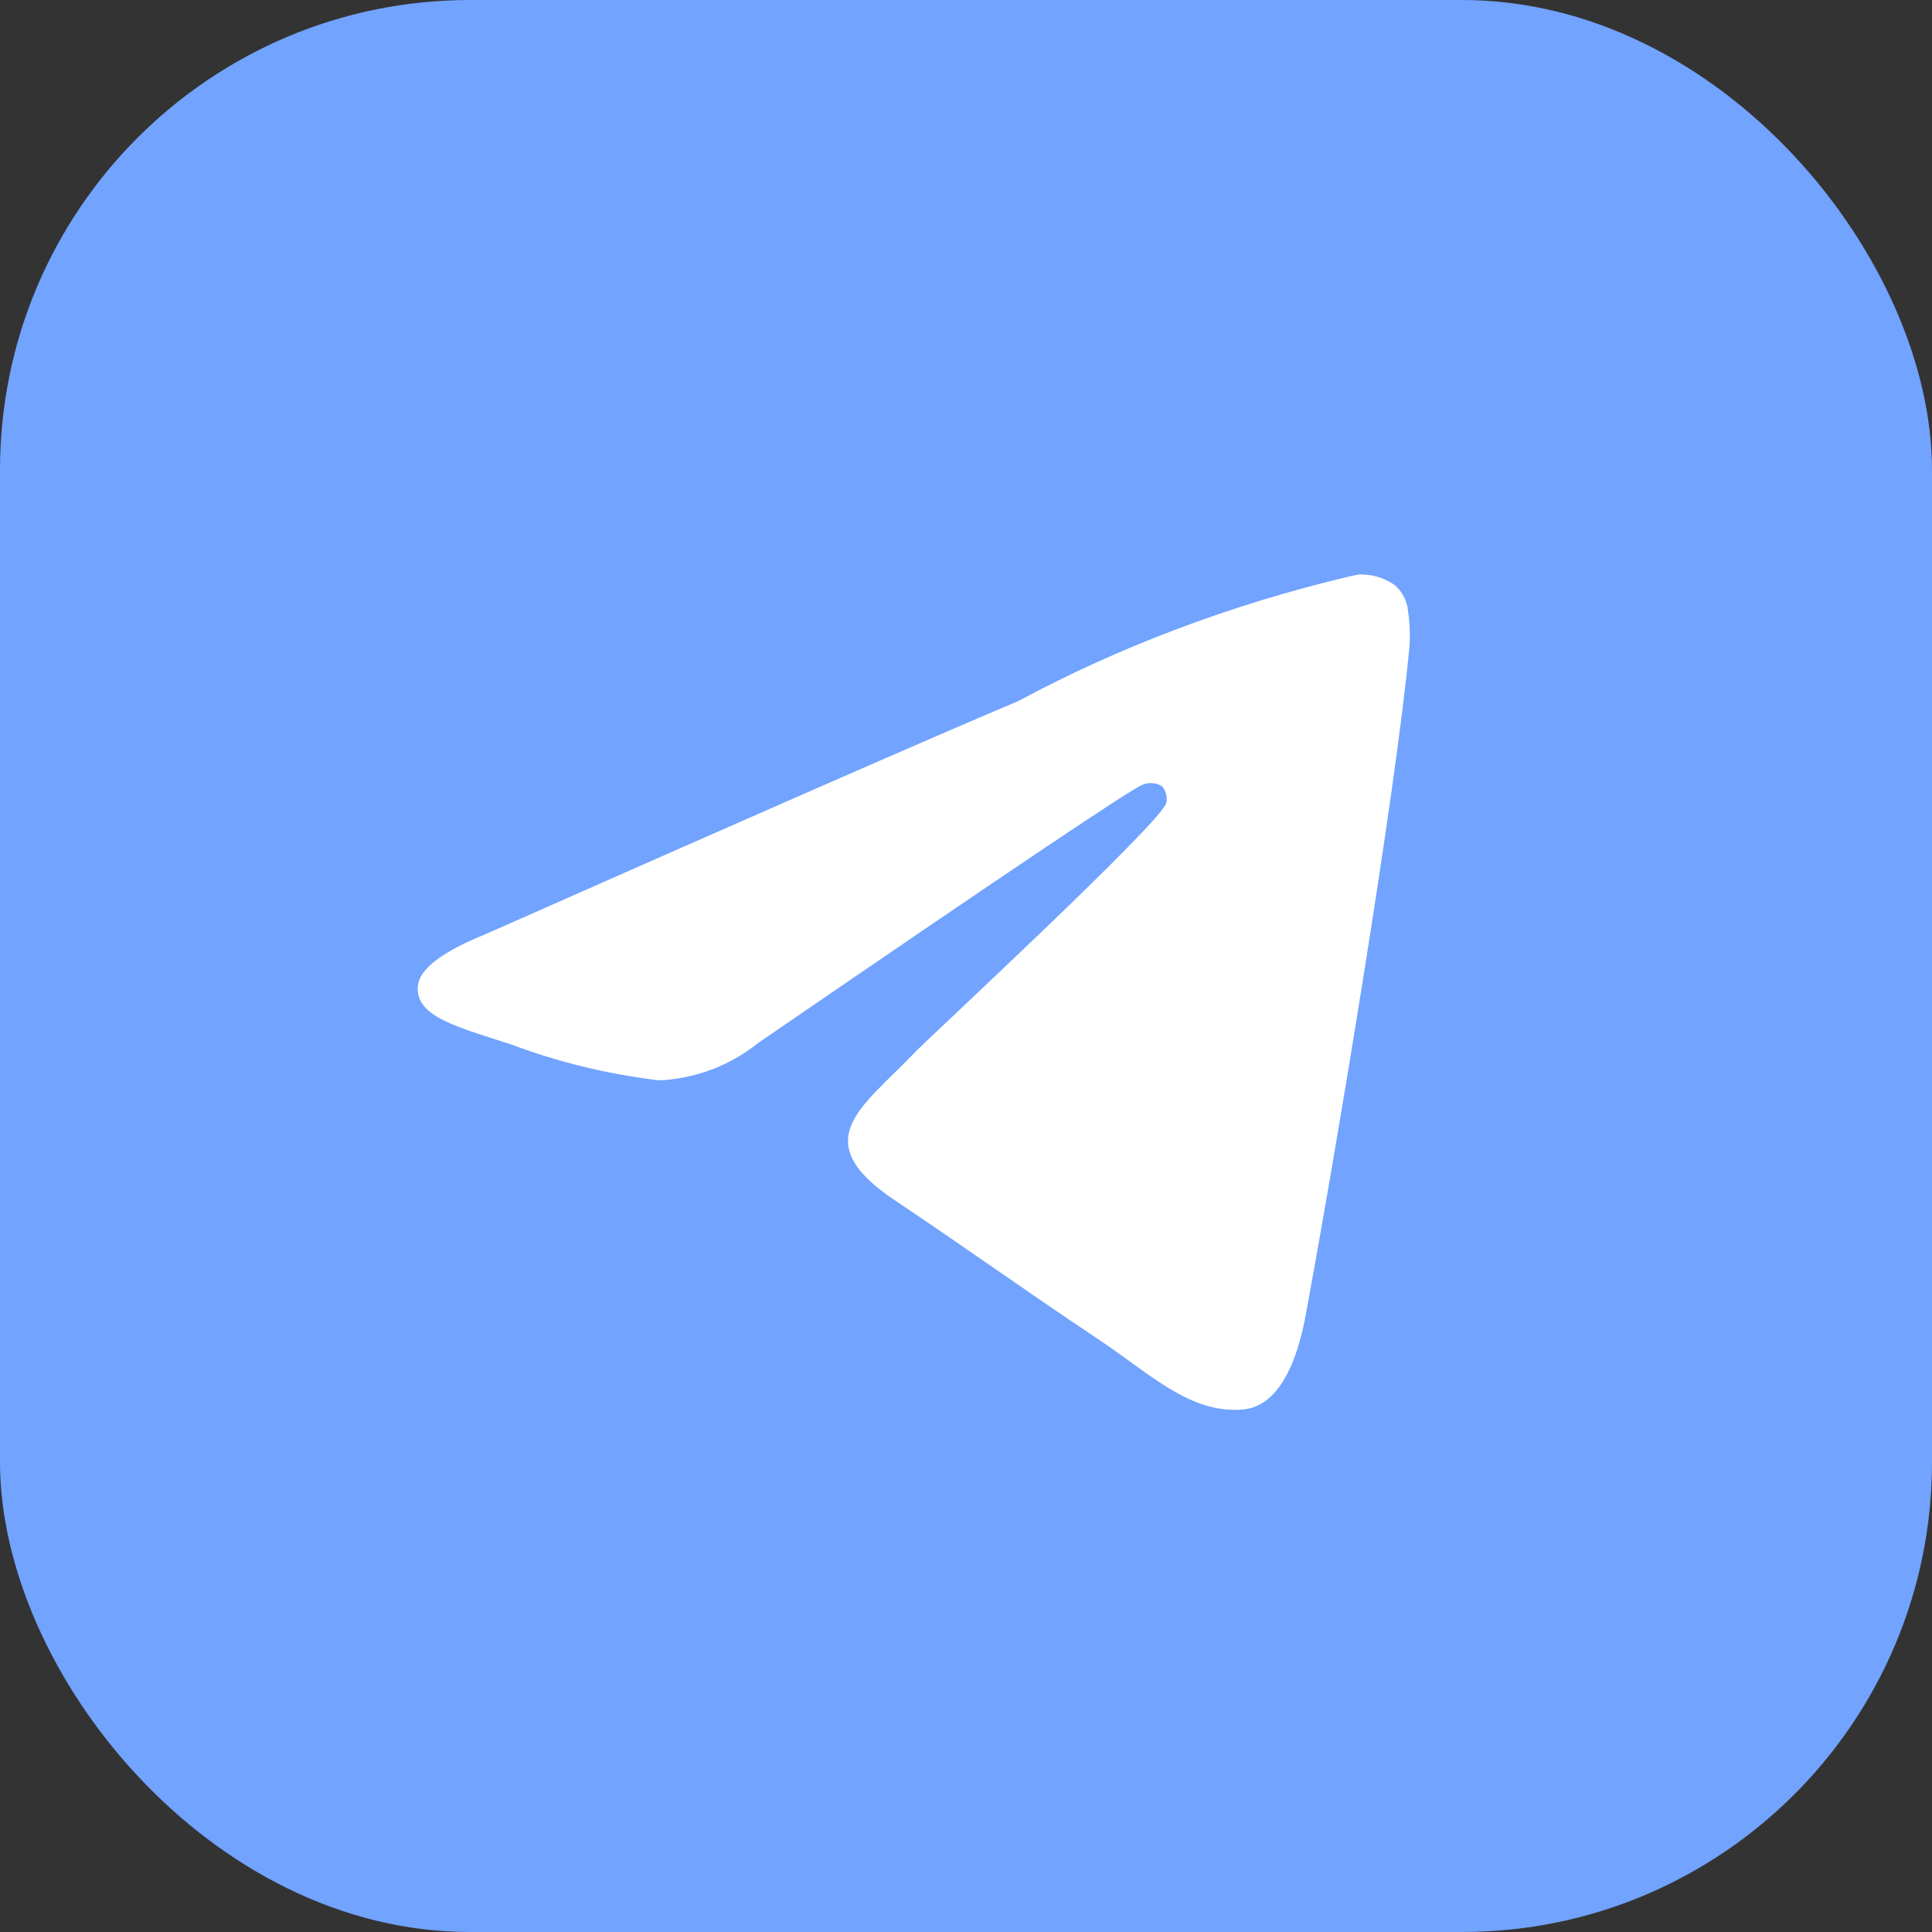 <?xml version="1.0" encoding="UTF-8"?> <svg xmlns="http://www.w3.org/2000/svg" width="37" height="37" viewBox="0 0 37 37" fill="none"><rect x="0" y="0" width="37" height="37" fill="#333333" stroke="none"/><rect width="37" height="37" rx="9" fill="#71A3FF"></rect><path d="M26.036 11.001C26.043 11.001 26.052 11.001 26.062 11.001C26.306 11.001 26.533 11.078 26.718 11.211L26.715 11.209C26.851 11.329 26.942 11.497 26.964 11.687V11.691C26.987 11.836 27 12.002 27 12.172C27 12.249 26.998 12.325 26.992 12.401V12.39C26.729 15.202 25.589 22.022 25.009 25.17C24.764 26.503 24.281 26.949 23.814 26.992C22.799 27.088 22.028 26.311 21.044 25.655C19.504 24.628 18.634 23.99 17.14 22.989C15.412 21.834 16.532 21.197 17.516 20.159C17.774 19.886 22.25 15.749 22.337 15.374C22.342 15.352 22.344 15.327 22.344 15.301C22.344 15.208 22.31 15.124 22.256 15.06C22.195 15.019 22.119 14.997 22.039 14.997C21.987 14.997 21.937 15.008 21.89 15.025L21.892 15.024C21.738 15.06 19.278 16.711 14.513 19.979C13.993 20.395 13.337 20.659 12.622 20.69H12.615C11.602 20.565 10.682 20.336 9.81 20.01L9.896 20.038C8.8 19.675 7.93 19.484 8.004 18.869C8.044 18.549 8.478 18.222 9.306 17.887C14.406 15.63 17.807 14.141 19.509 13.423C21.386 12.41 23.563 11.577 25.852 11.037L26.035 11L26.036 11.001Z" fill="white"></path></svg> 